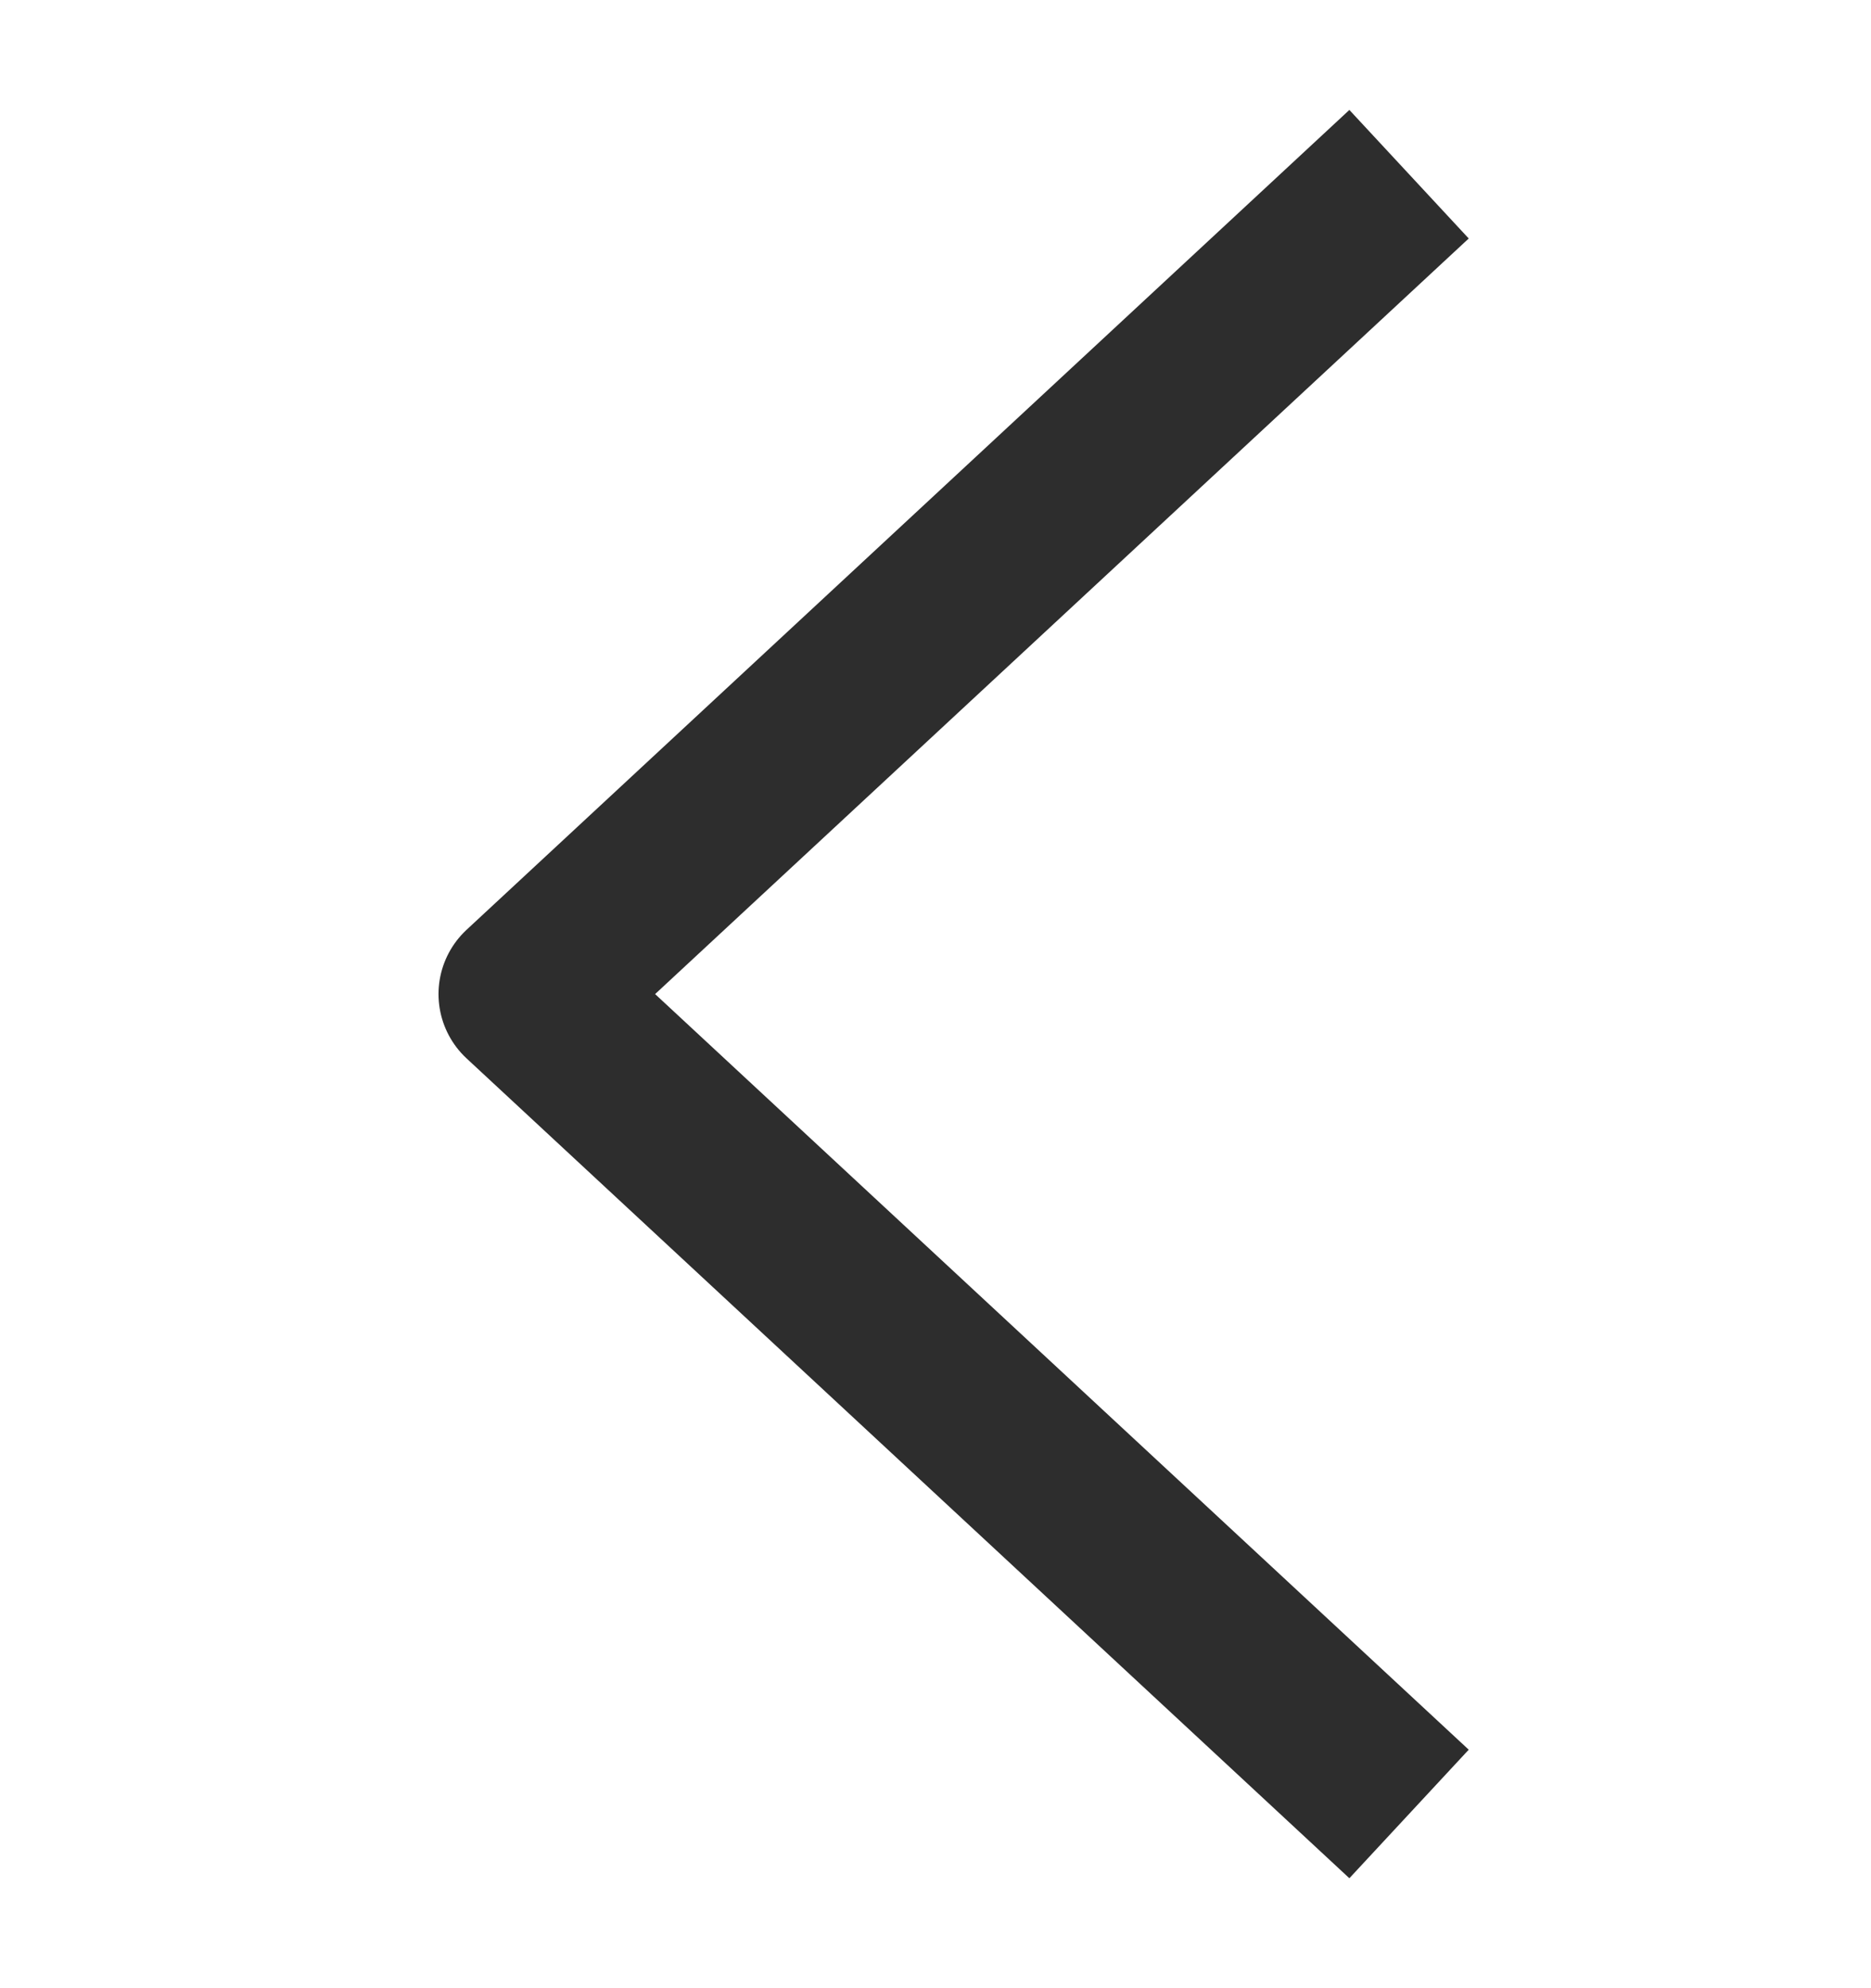 <svg width="16" height="17" viewBox="0 0 16 17" fill="none" xmlns="http://www.w3.org/2000/svg">
<g clip-path="url(#clip0_2033_178)">
<path d="M11.5 2L4.5 8.5L11.5 15" stroke="#2D2D2D" stroke-width="1.5" stroke-linecap="square" stroke-linejoin="round"/>
</g>
<defs>
<clipPath id="clip0_2033_178">
<rect width="16" height="16" fill="white" transform="translate(0 0.5)"/>
</clipPath>
</defs>
</svg>
